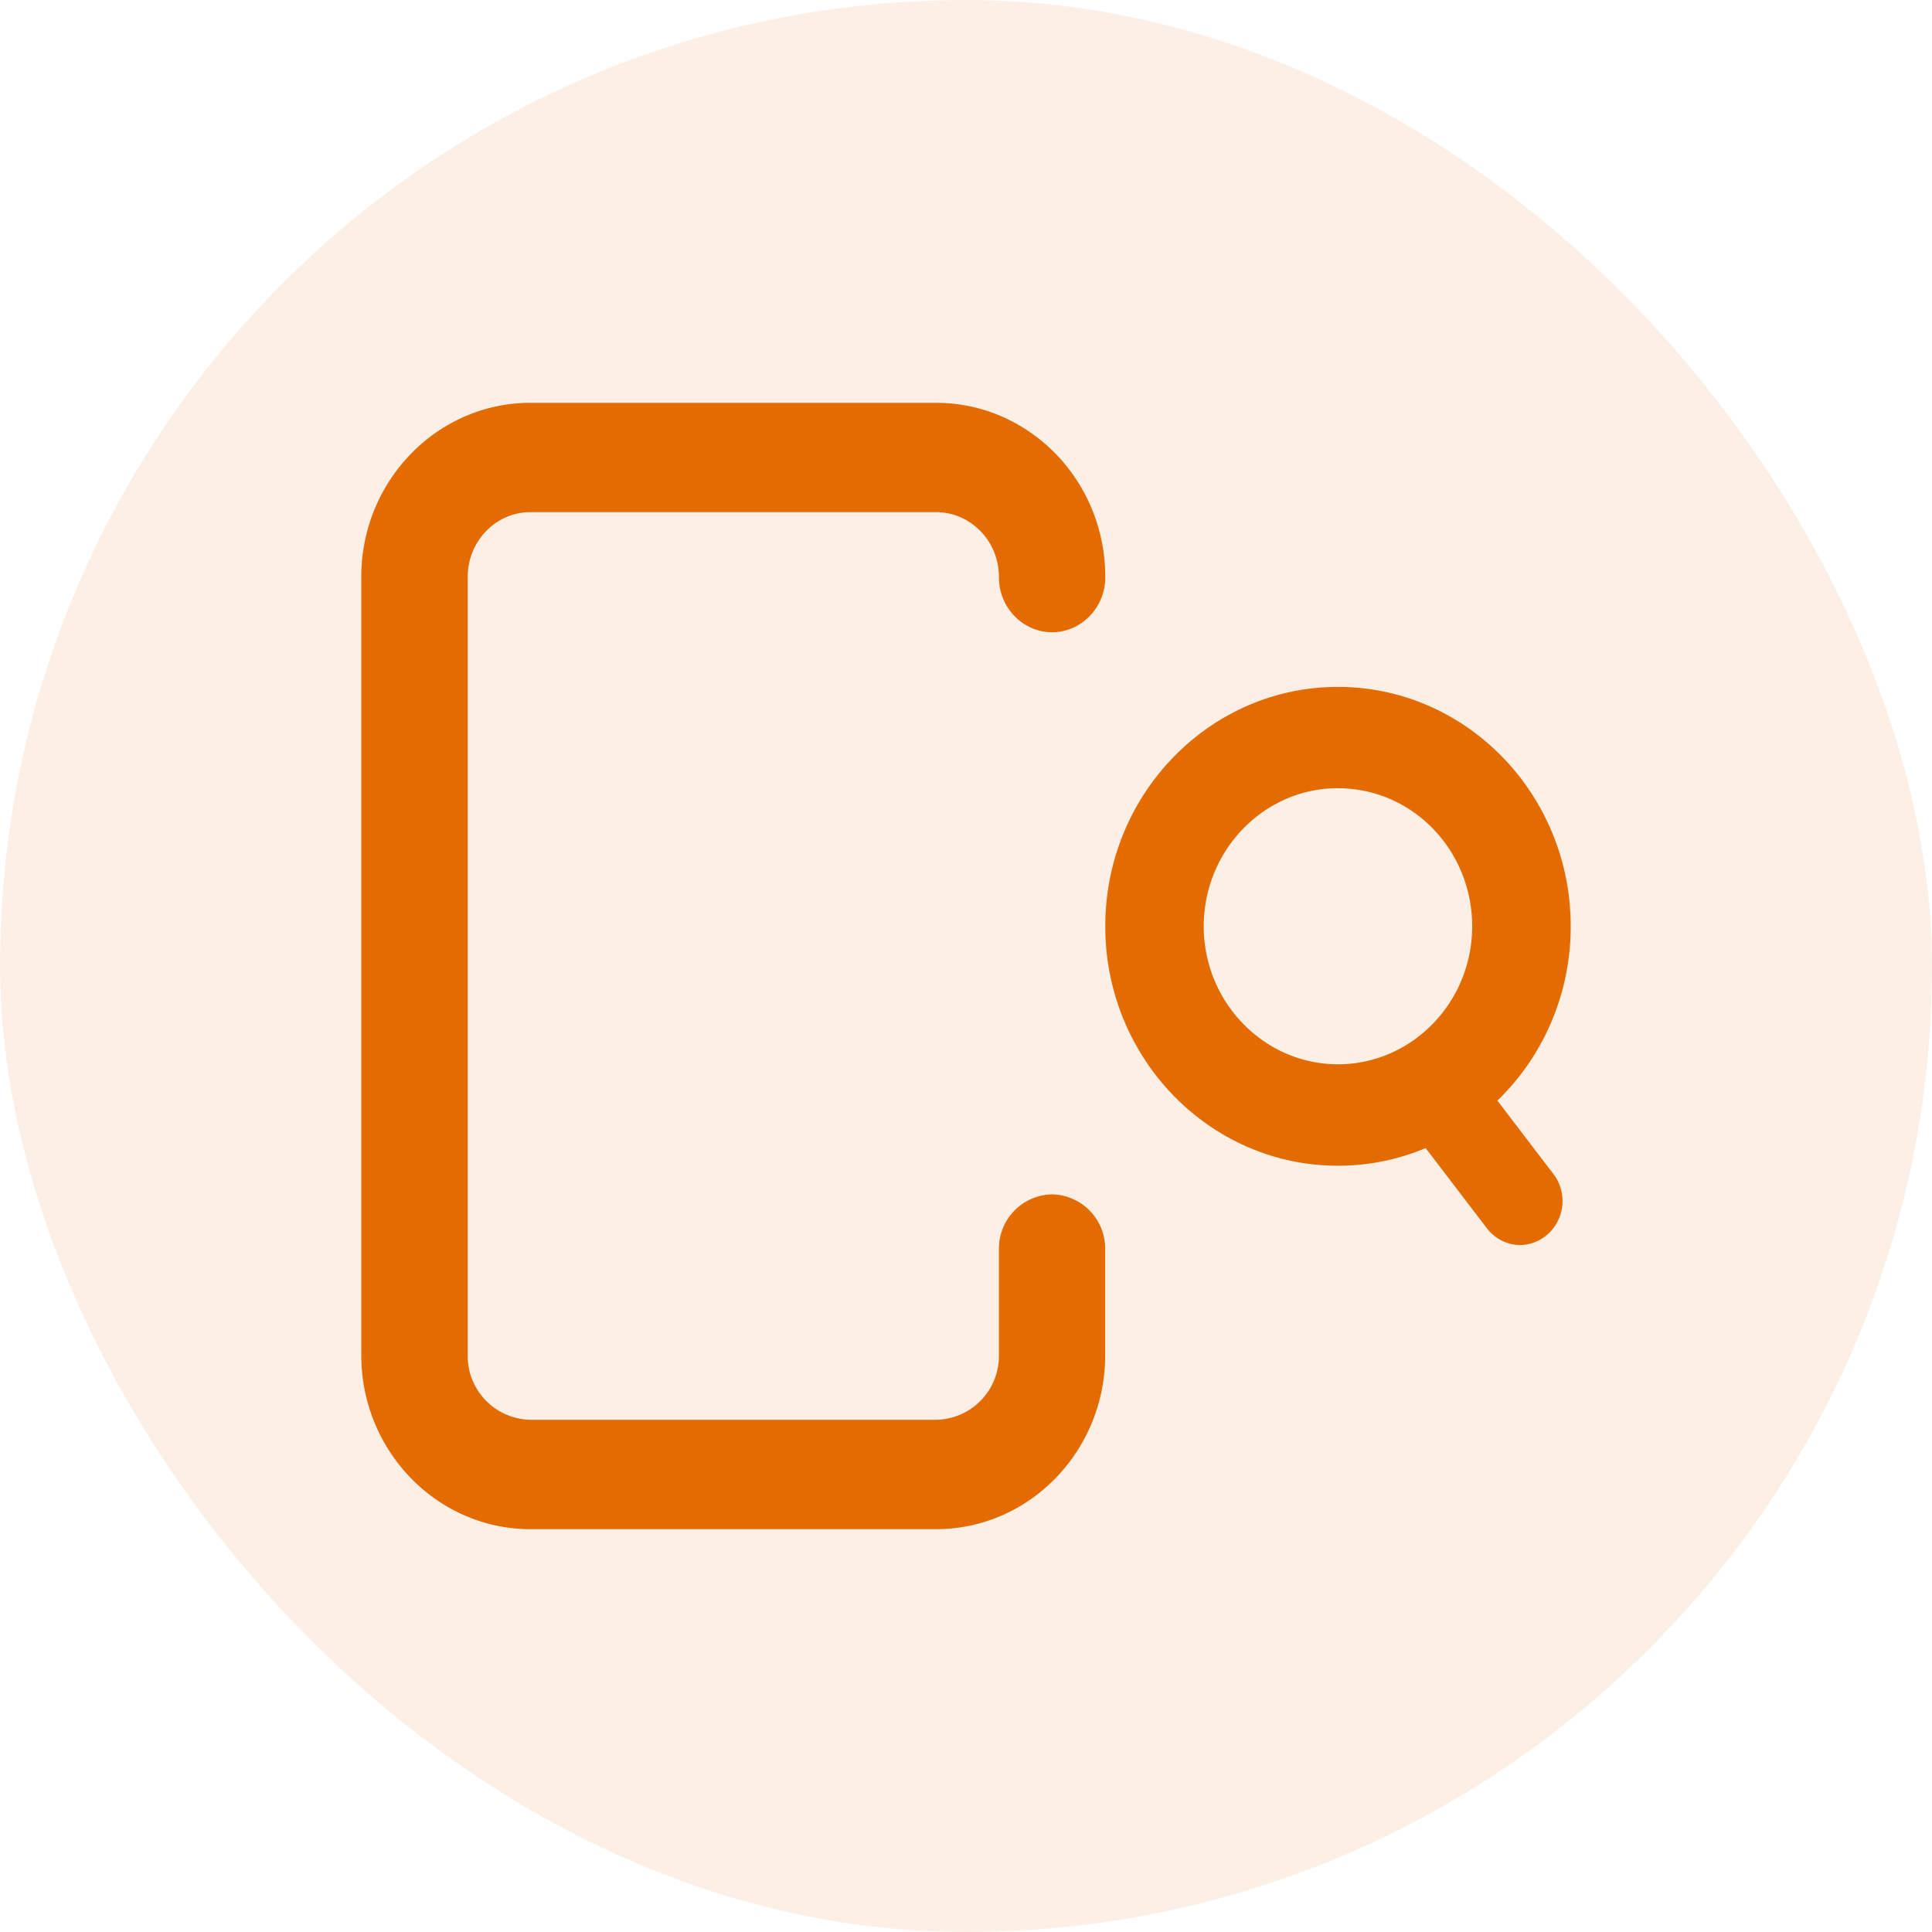 <svg width="24" height="24" fill="none" xmlns="http://www.w3.org/2000/svg"><rect width="24" height="24" rx="12" fill="#E36B00" fill-opacity=".1"/><path fill-rule="evenodd" clip-rule="evenodd" d="M6.59 18.996h5.037c1.16 0 2.102-.97 2.102-2.162v-1.318a.673.673 0 0 0-.66-.679.673.673 0 0 0-.66.68v1.317a.793.793 0 0 1-.782.803H6.59a.793.793 0 0 1-.78-.803V7.166c0-.439.346-.804.78-.804h5.038c.427 0 .781.357.781.804v.008c0 .373.298.68.66.68.363 0 .661-.307.661-.68v-.008c0-1.193-.942-2.162-2.102-2.162H6.59c-1.16 0-2.102.97-2.102 2.162v9.668c0 1.192.943 2.162 2.102 2.162Zm10.03-4.515c-1.594 0-2.89-1.334-2.89-2.974 0-1.64 1.296-2.974 2.89-2.974 1.595 0 2.892 1.333 2.892 2.974 0 .853-.35 1.623-.911 2.165l.7.917a.554.554 0 0 1-.097.762.53.53 0 0 1-.322.116.53.53 0 0 1-.41-.207l-.762-.998a2.809 2.809 0 0 1-1.09.219Zm0-4.69c-.917 0-1.667.771-1.667 1.716 0 .944.75 1.714 1.668 1.714.918 0 1.667-.77 1.667-1.714 0-.945-.741-1.715-1.667-1.715Z" fill="#E36B00"/></svg>
